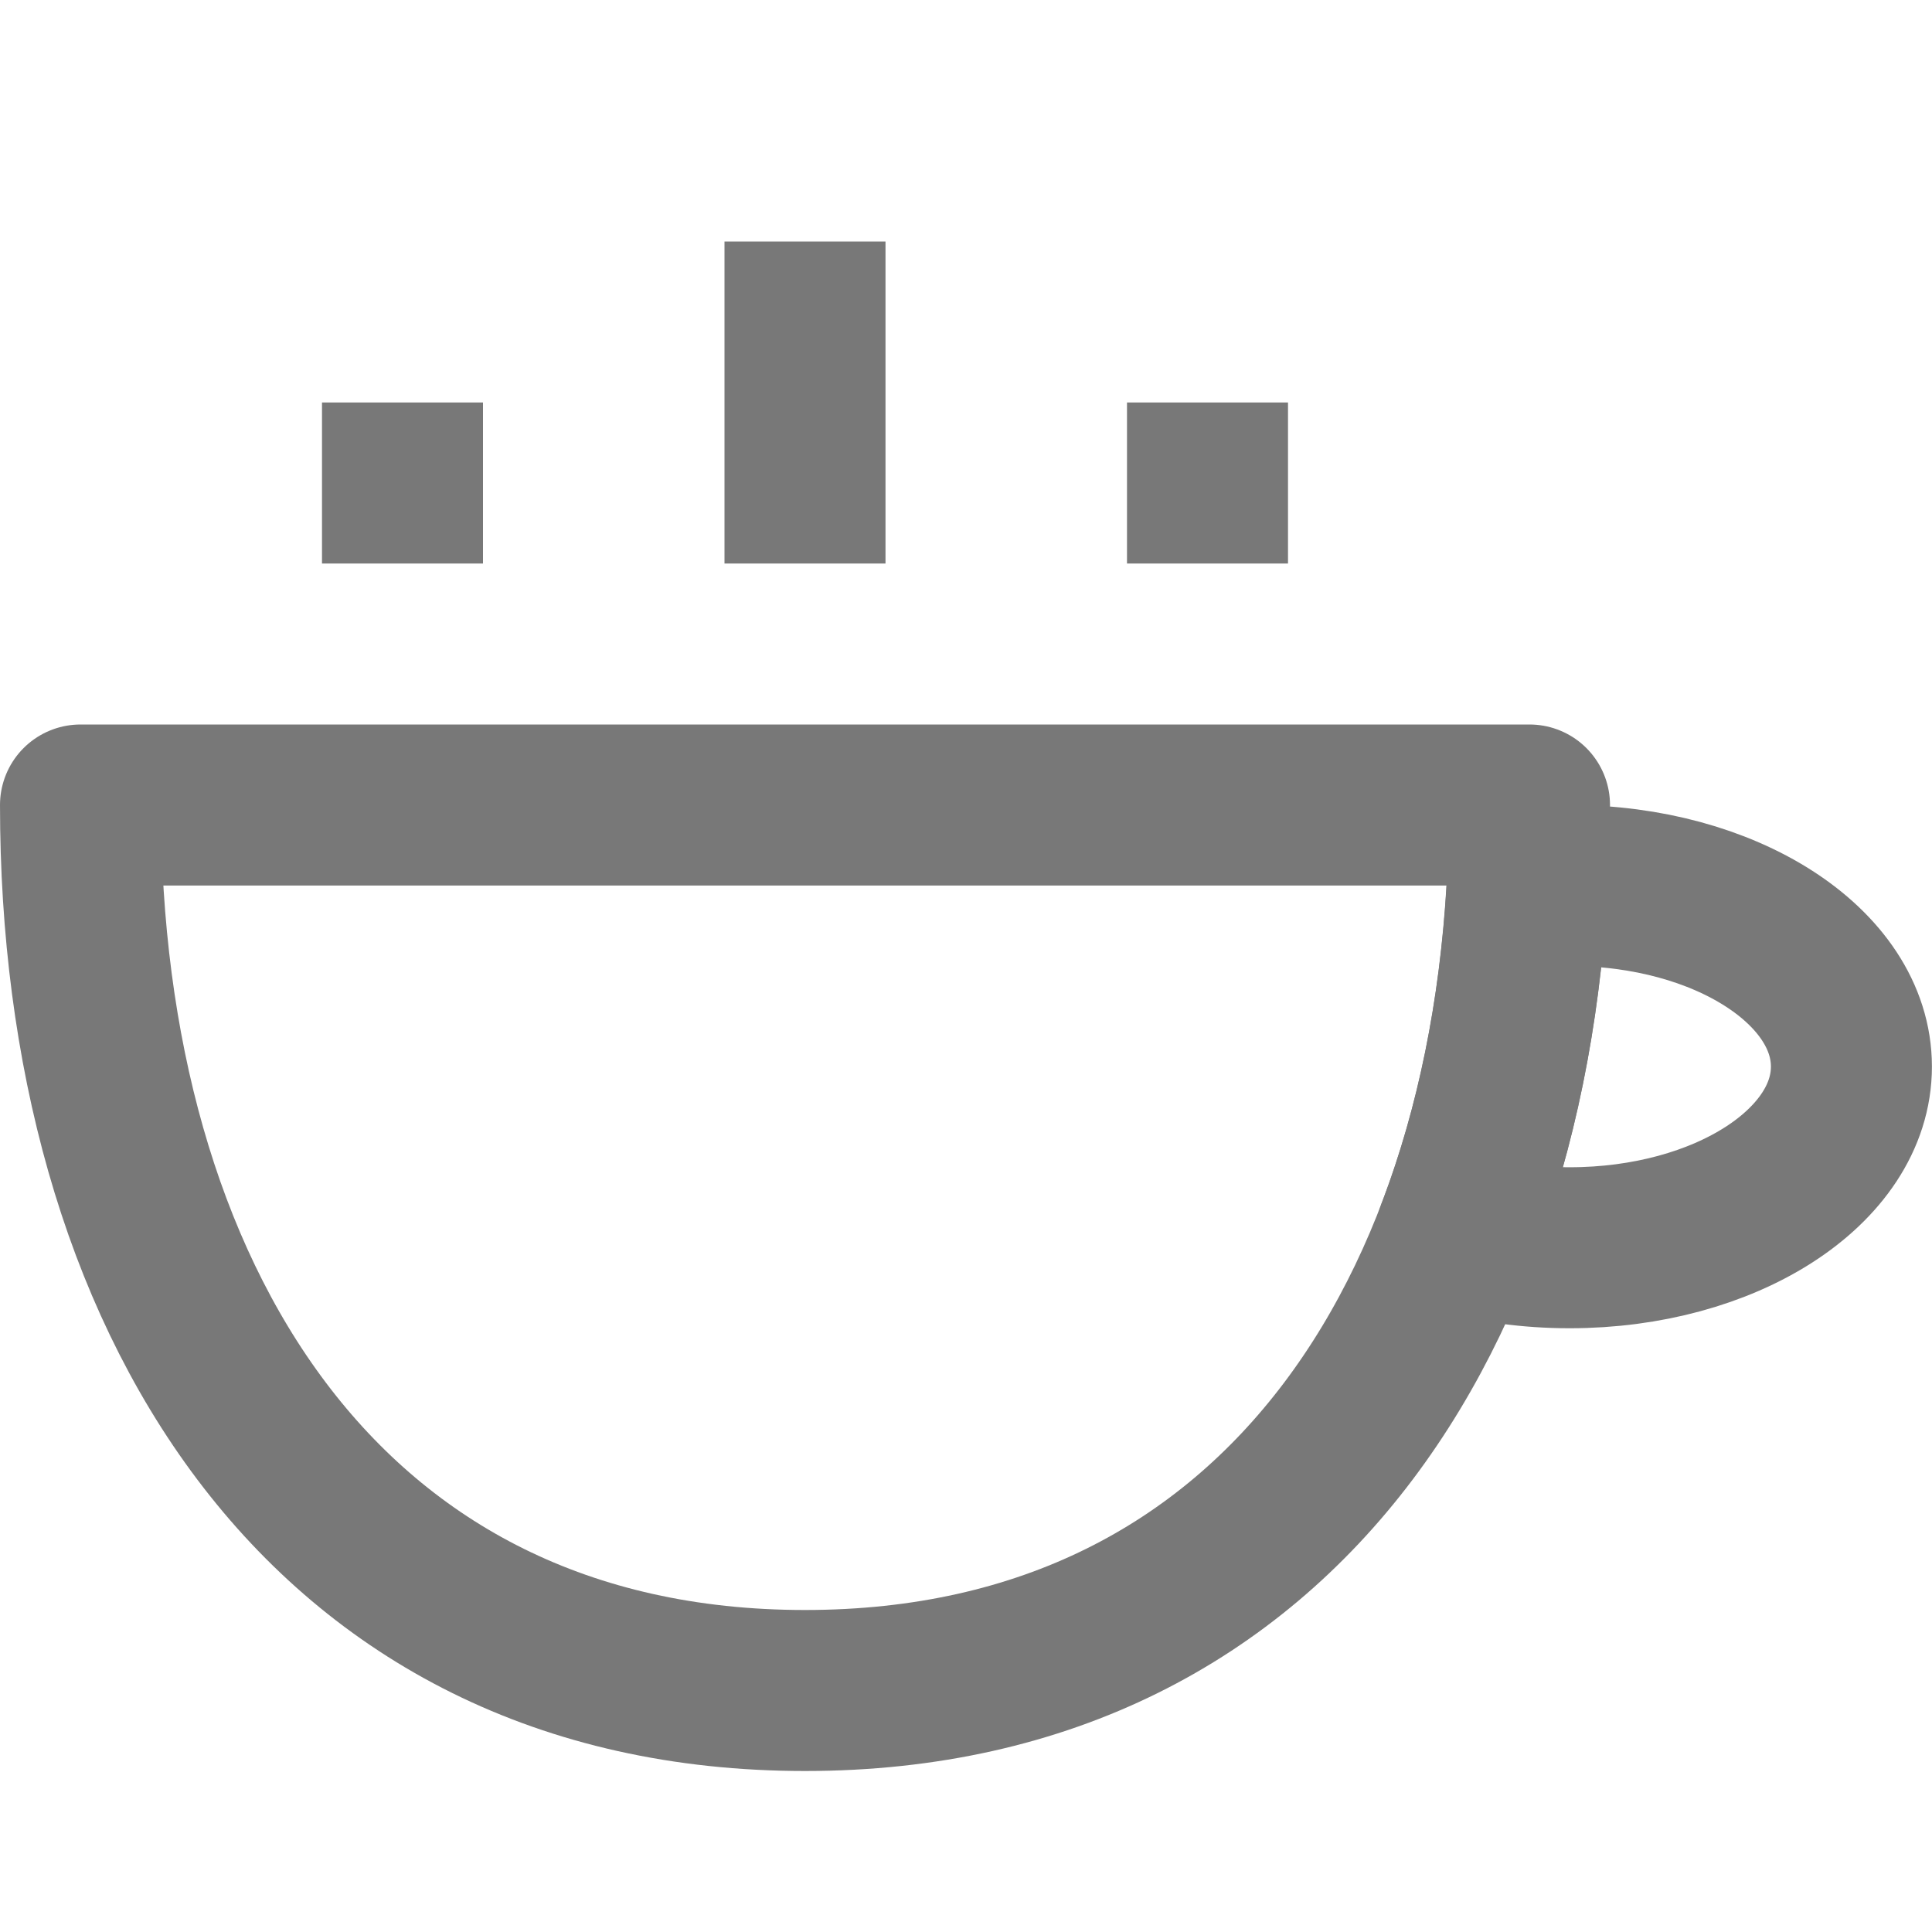 <svg width="24" height="24" viewBox="0 0 24 24" fill="none" xmlns="http://www.w3.org/2000/svg">
<path fill-rule="evenodd" clip-rule="evenodd" d="M1 10C1 16.075 4 21 10 21C16 21 19 16.075 19 10H1Z" stroke="#787878" stroke-width="2" stroke-linejoin="round"/>
<path d="M10 7V3" stroke="#787878" stroke-width="2" stroke-linejoin="round"/>
<path d="M15 7V5" stroke="#787878" stroke-width="2" stroke-linejoin="round"/>
<path d="M5 7V5" stroke="#787878" stroke-width="2" stroke-linejoin="round"/>
<path d="M18.094 15.312C18.589 14.02 18.881 12.569 18.969 11.025C19.142 11.009 19.319 11 19.499 11C21.432 11 22.999 12.007 22.999 13.25C22.999 14.493 21.432 15.5 19.499 15.5C18.999 15.5 18.524 15.433 18.094 15.312Z" stroke="#787878" stroke-width="2" stroke-linejoin="round"/>
</svg>
